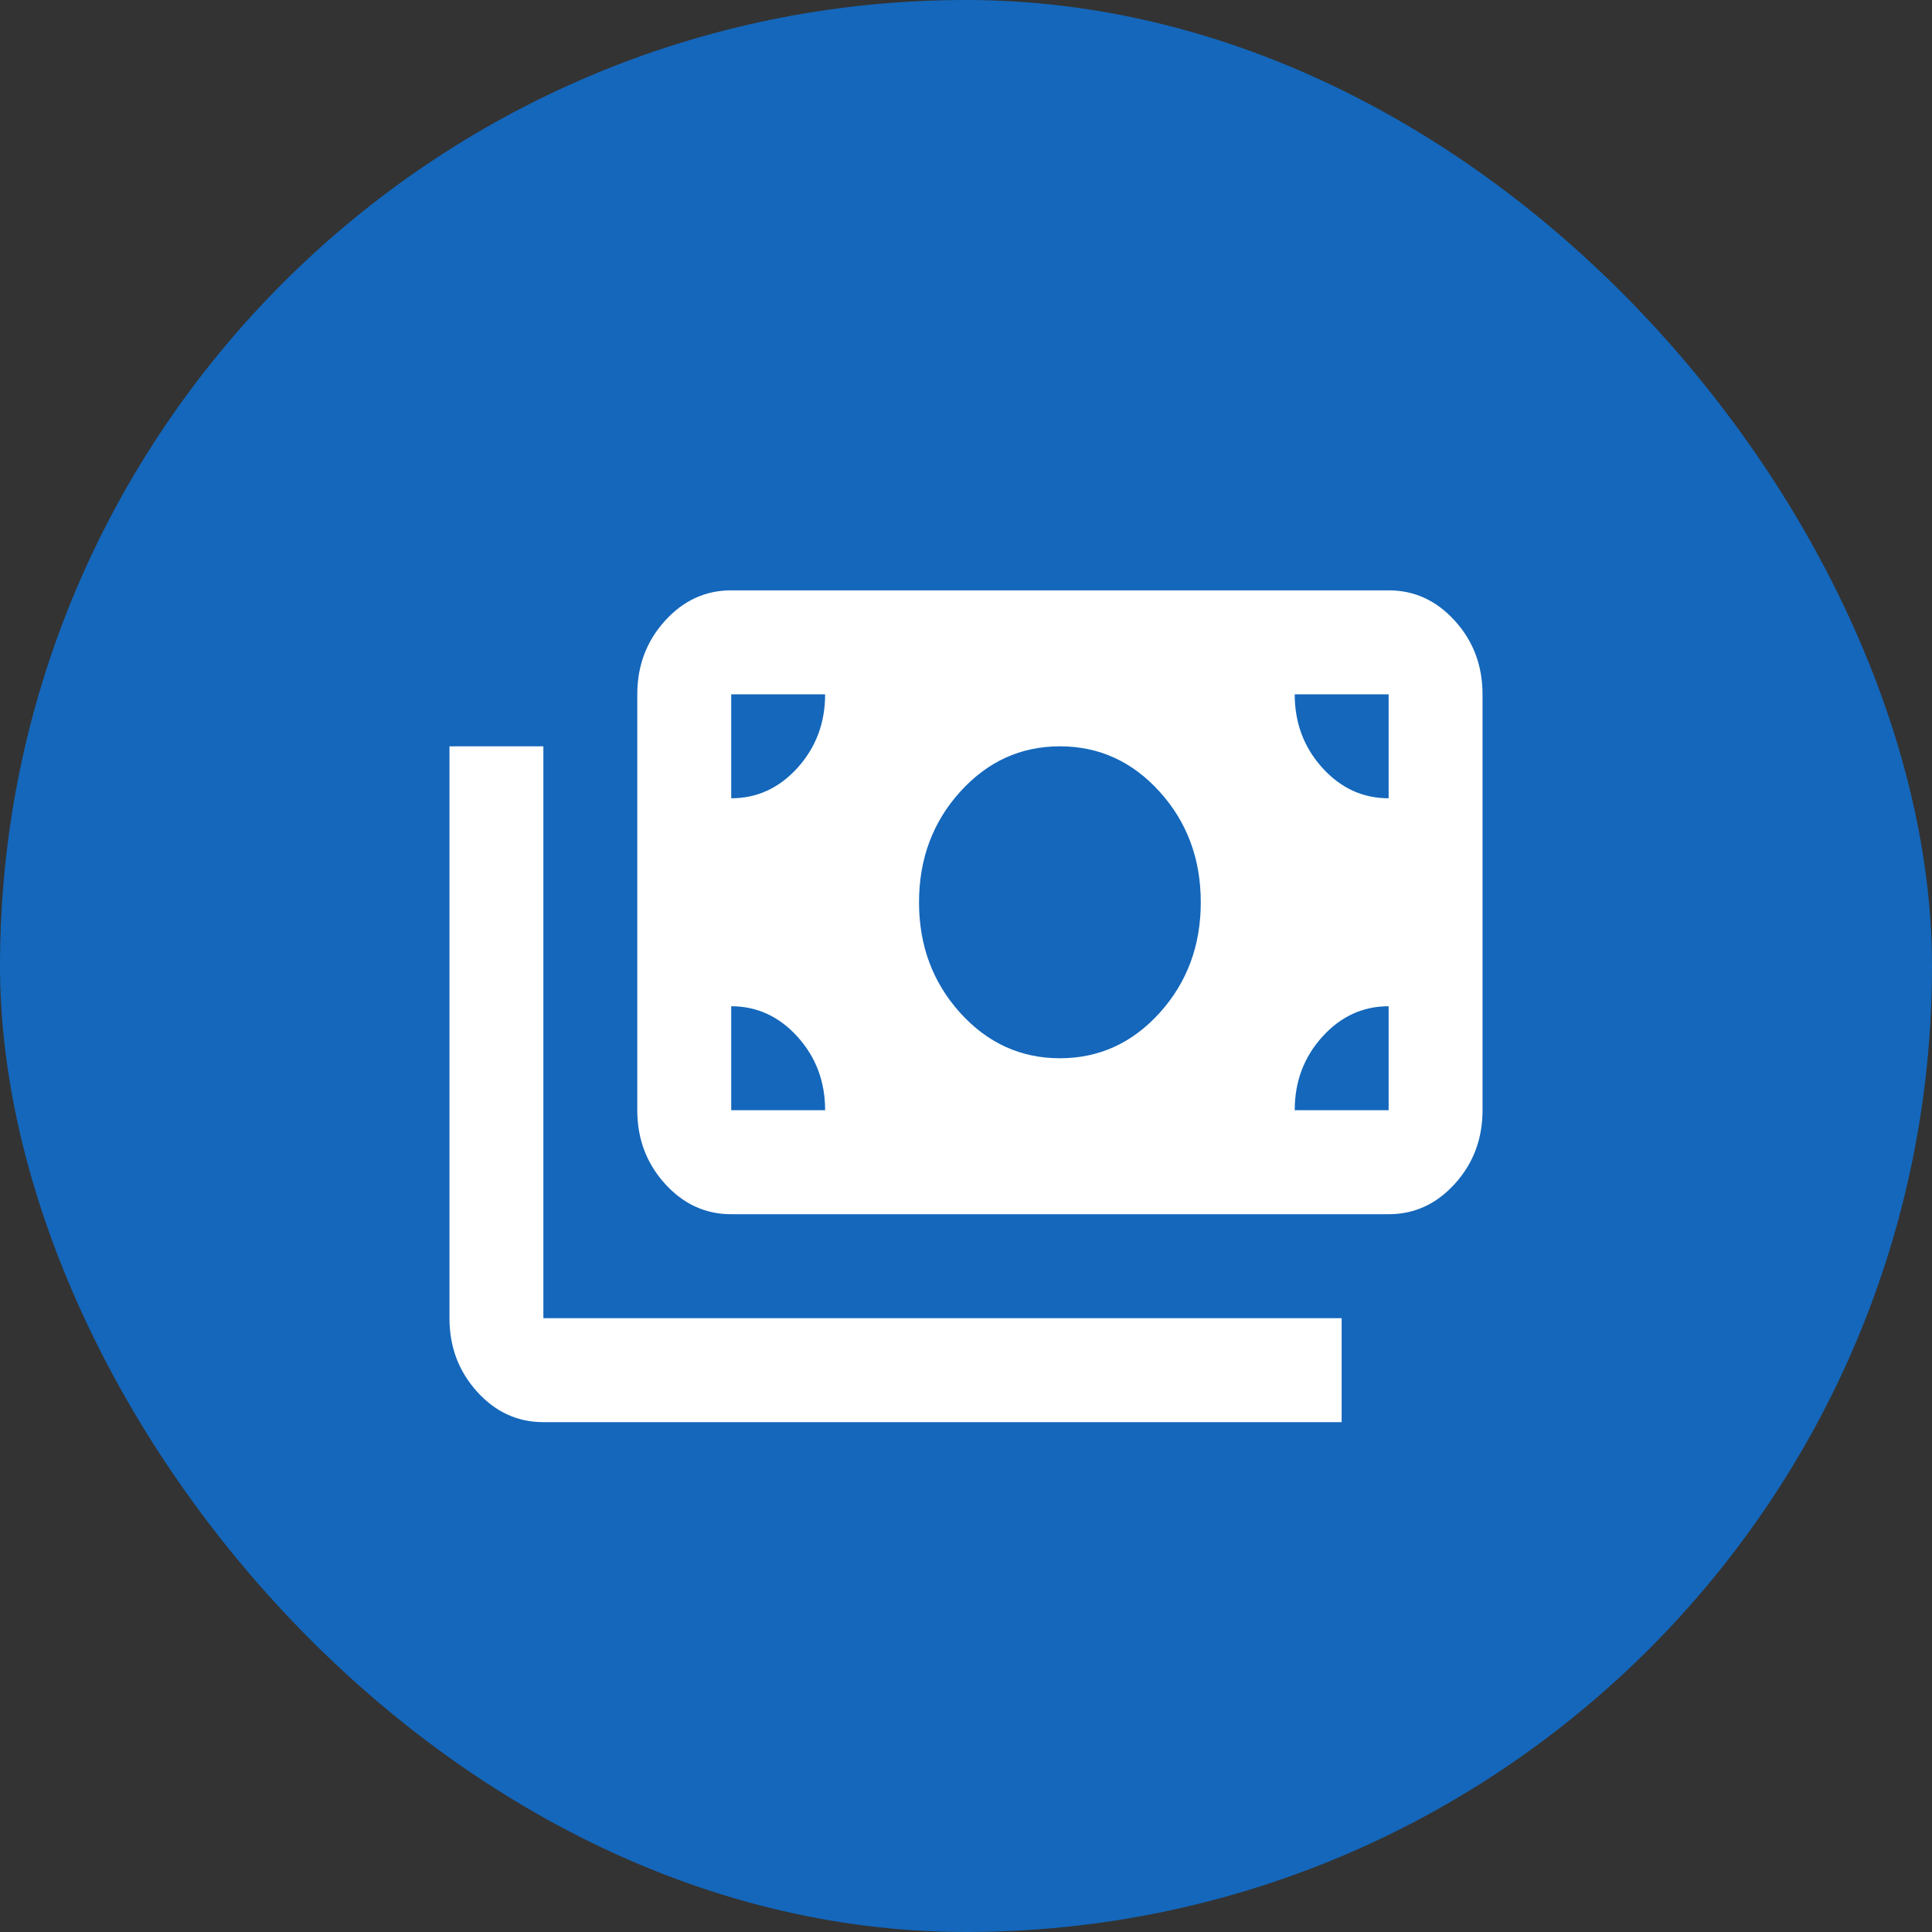 <svg width="48" height="48" viewBox="0 0 48 48" fill="none" xmlns="http://www.w3.org/2000/svg">
<rect x="0" y="0" width="48" height="48" fill="#333333" stroke="none"/>
<rect width="48" height="48" rx="24" fill="#1467BB"/>
<path d="M13.5 35.333C12.858 35.333 12.309 35.081 11.852 34.575C11.395 34.069 11.167 33.461 11.167 32.75V18.542H13.5V32.75H33.333V35.333H13.5ZM18.167 30.167C17.525 30.167 16.976 29.914 16.519 29.408C16.062 28.902 15.833 28.294 15.833 27.583V17.25C15.833 16.54 16.062 15.931 16.519 15.426C16.976 14.92 17.525 14.667 18.167 14.667H34.5C35.142 14.667 35.691 14.92 36.148 15.426C36.605 15.931 36.833 16.54 36.833 17.25V27.583C36.833 28.294 36.605 28.902 36.148 29.408C35.691 29.914 35.142 30.167 34.5 30.167H18.167ZM20.5 27.583C20.5 26.873 20.272 26.265 19.815 25.759C19.358 25.253 18.808 25 18.167 25V27.583H20.5ZM32.167 27.583H34.5V25C33.858 25 33.309 25.253 32.852 25.759C32.395 26.265 32.167 26.873 32.167 27.583ZM26.333 26.292C27.306 26.292 28.132 25.915 28.813 25.162C29.493 24.408 29.833 23.493 29.833 22.417C29.833 21.34 29.493 20.425 28.813 19.672C28.132 18.919 27.306 18.542 26.333 18.542C25.361 18.542 24.535 18.919 23.854 19.672C23.174 20.425 22.833 21.34 22.833 22.417C22.833 23.493 23.174 24.408 23.854 25.162C24.535 25.915 25.361 26.292 26.333 26.292ZM18.167 19.833C18.808 19.833 19.358 19.581 19.815 19.075C20.272 18.569 20.5 17.96 20.5 17.25H18.167V19.833ZM34.5 19.833V17.25H32.167C32.167 17.96 32.395 18.569 32.852 19.075C33.309 19.581 33.858 19.833 34.5 19.833Z" fill="white"/>
</svg>

